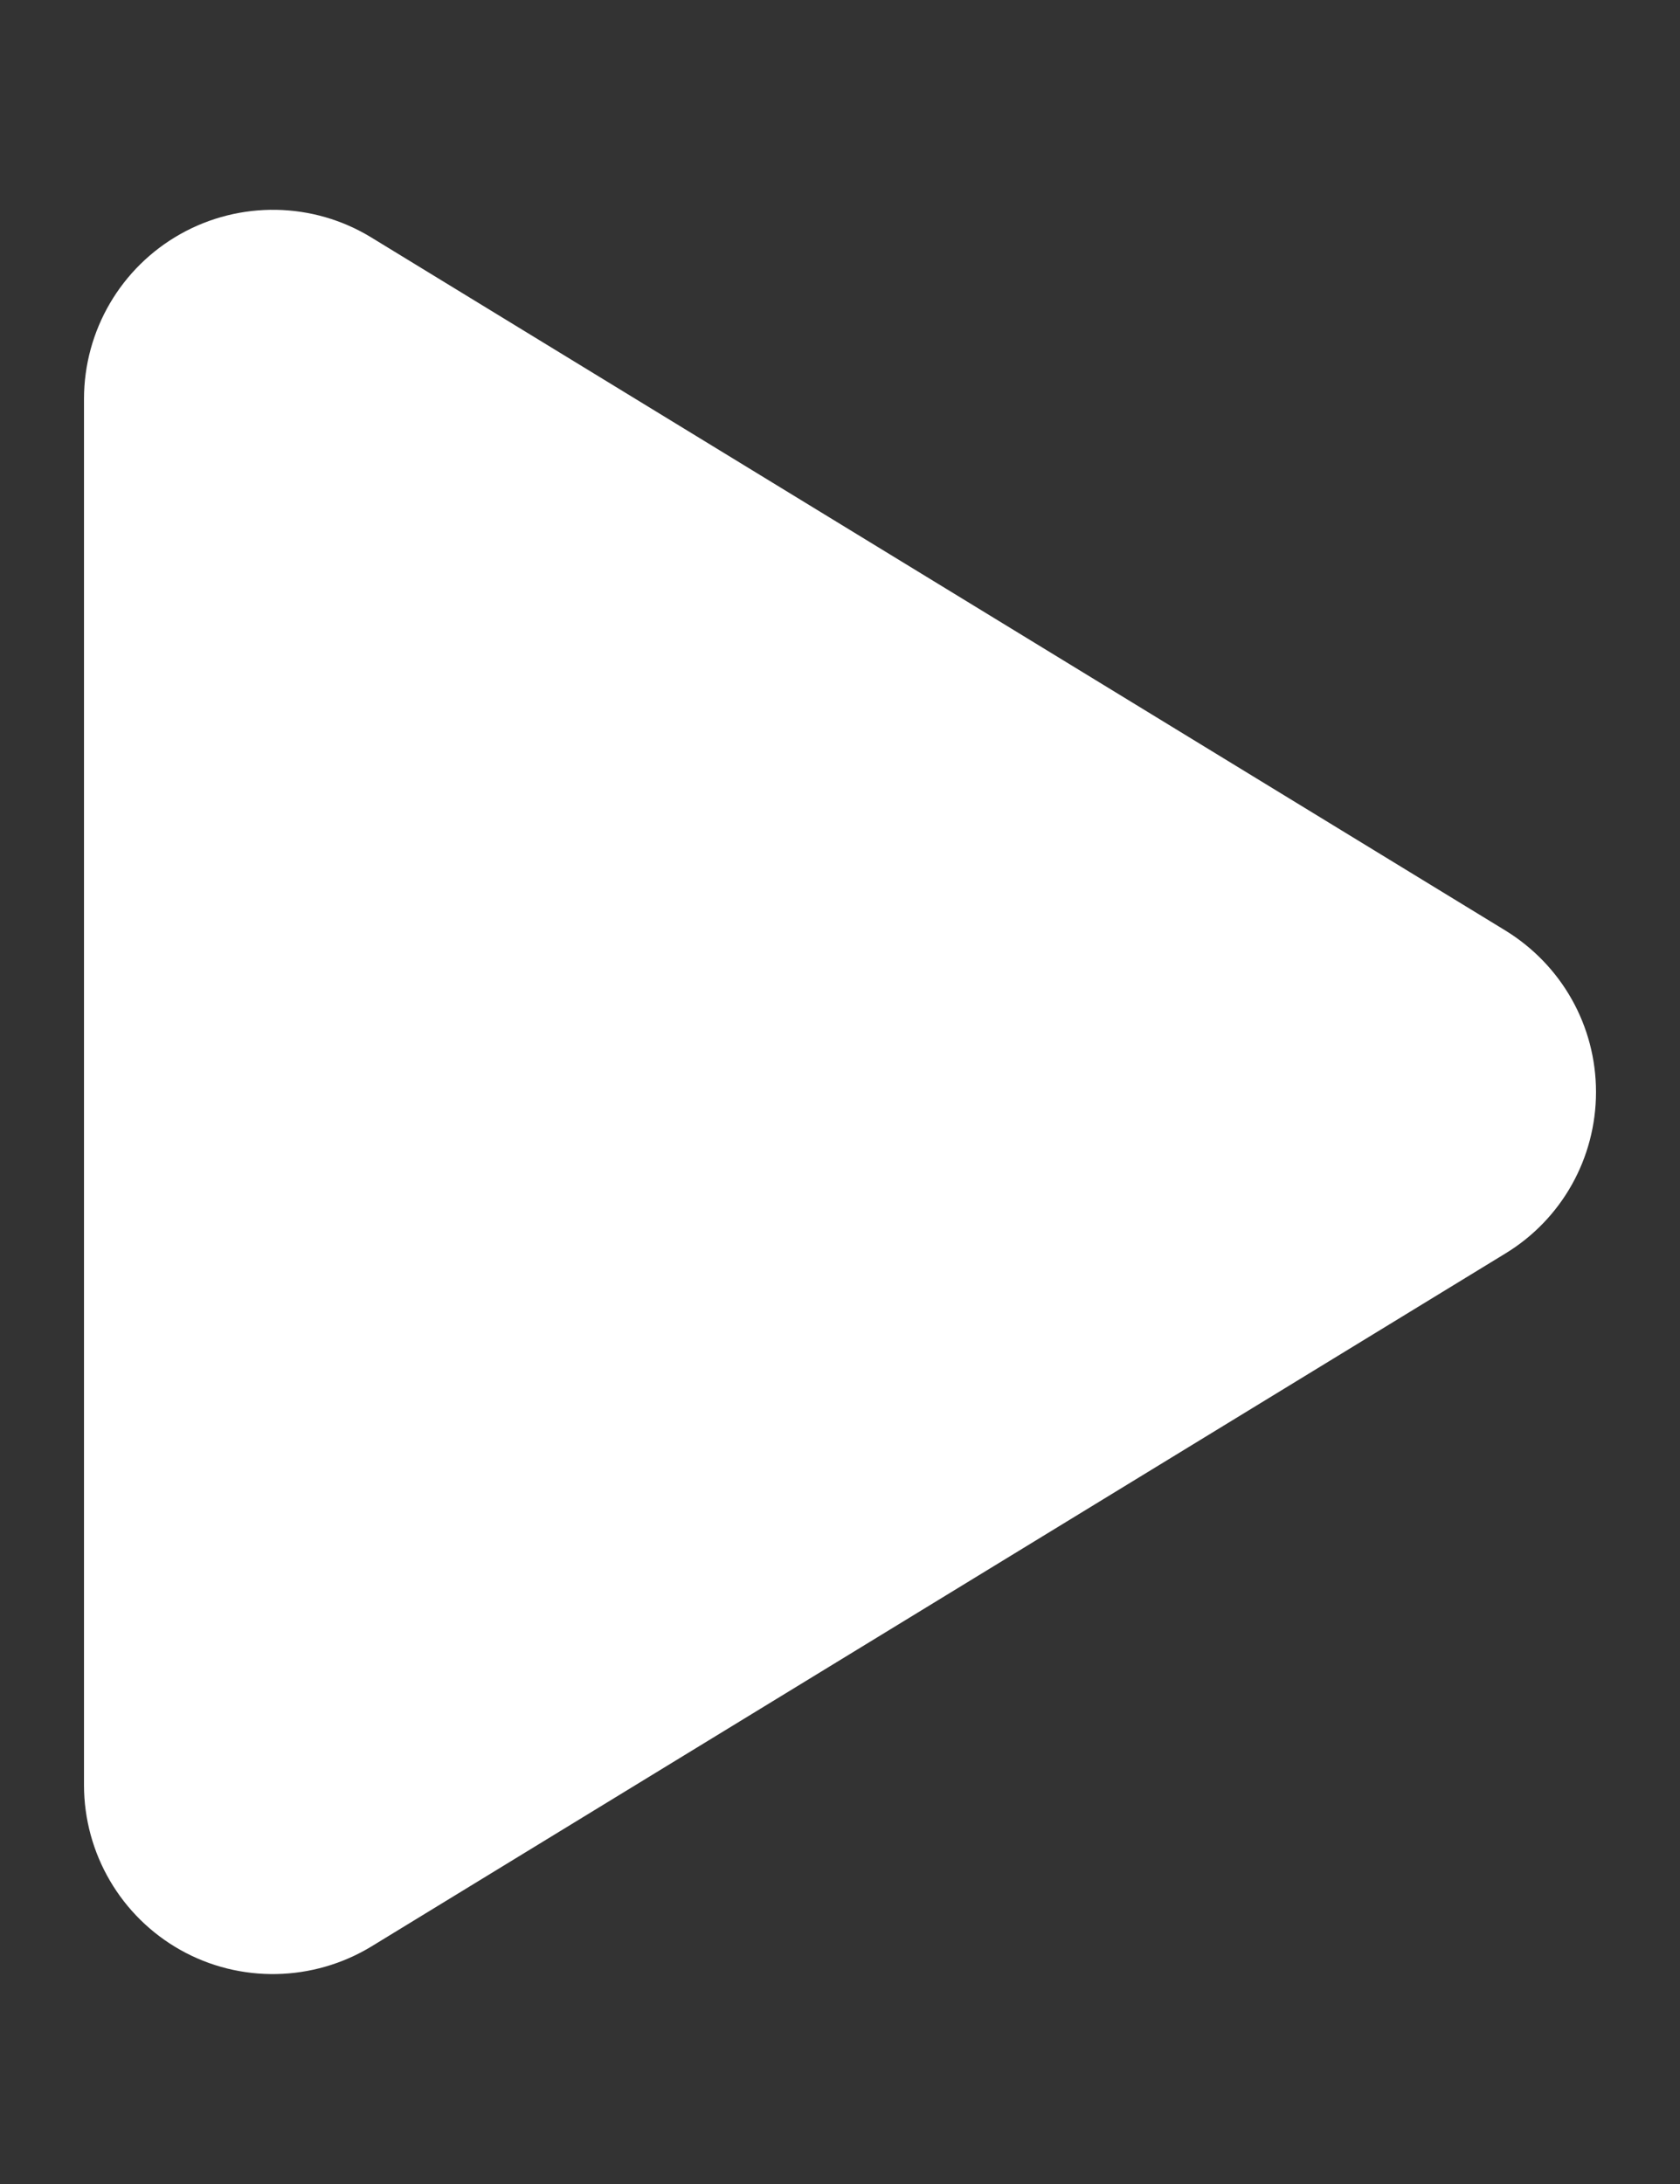 <svg width="10" height="13" viewBox="0 0 10 13" fill="none" xmlns="http://www.w3.org/2000/svg">
<rect x="0" y="0" width="10" height="13" fill="#333333" stroke="none"/>
<g clip-path="url(#clip0_4_769)">
<path d="M2.211 1.414C1.864 1.201 1.428 1.194 1.074 1.393C0.72 1.592 0.5 1.967 0.5 2.375V10.625C0.5 11.033 0.72 11.408 1.074 11.607C1.428 11.806 1.864 11.797 2.211 11.586L8.961 7.461C9.296 7.257 9.5 6.894 9.5 6.5C9.5 6.106 9.296 5.745 8.961 5.539L2.211 1.414Z" fill="white"/>
</g>
<defs>
<clipPath id="clip0_4_769">
<path d="M0.5 0.5H9.5V12.5H0.5V0.5Z" fill="white"/>
</clipPath>
</defs>
</svg>
